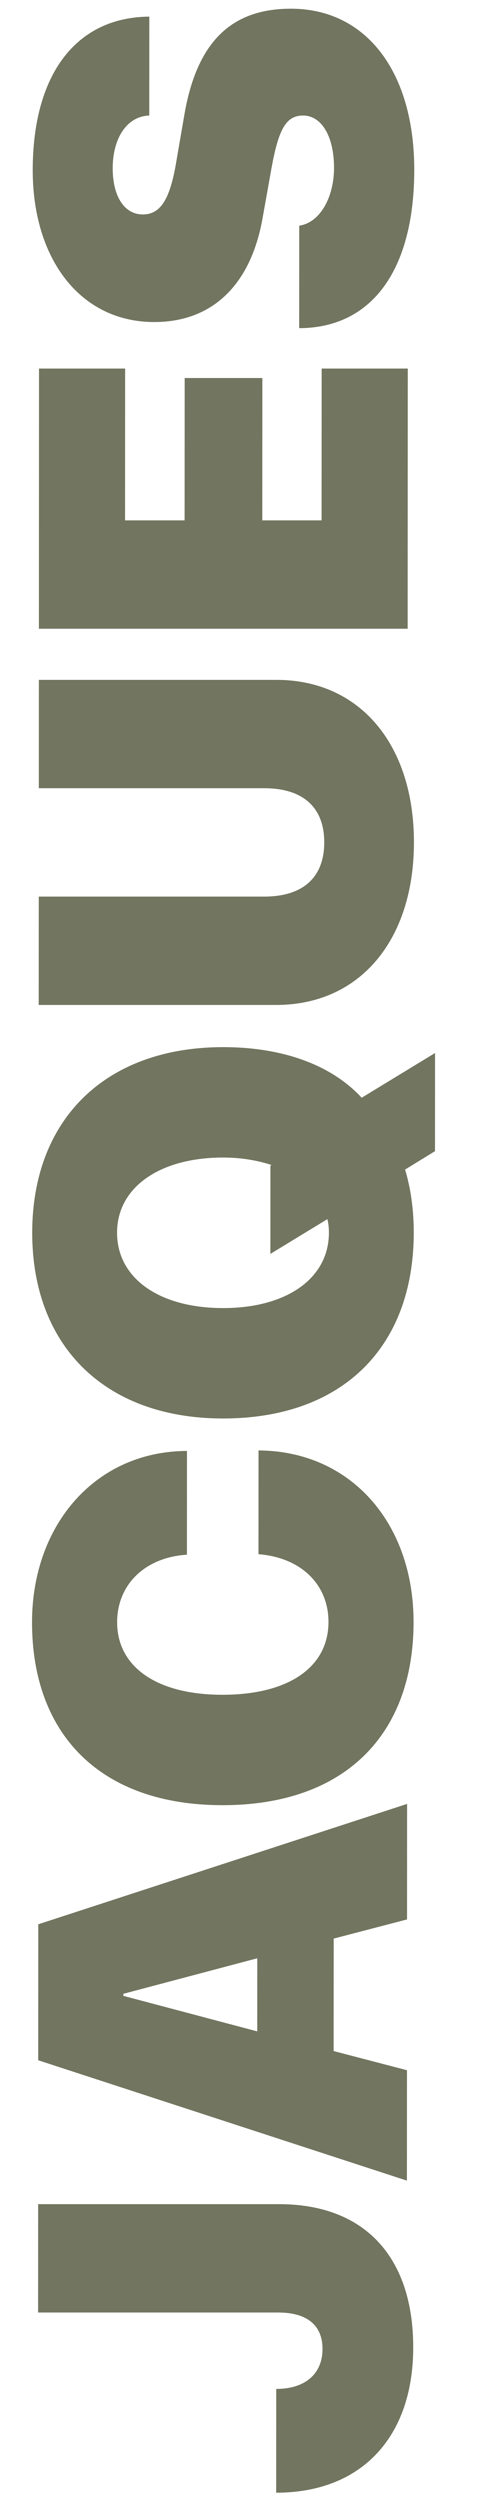 <?xml version="1.0" encoding="UTF-8" standalone="no"?>
<!DOCTYPE svg PUBLIC "-//W3C//DTD SVG 1.1//EN" "http://www.w3.org/Graphics/SVG/1.1/DTD/svg11.dtd">
<svg width="100%" height="100%" viewBox="0 0 216 1132" version="1.1" xmlns="http://www.w3.org/2000/svg" xmlns:xlink="http://www.w3.org/1999/xlink" xml:space="preserve" xmlns:serif="http://www.serif.com/" style="fill-rule:evenodd;clip-rule:evenodd;stroke-linejoin:round;stroke-miterlimit:2;">
    <g transform="matrix(0.001,-2.115,0.668,0,-340.807,1420.39)">
        <path d="M137.911,697.205C137.911,755.066 149.84,790.06 168.991,790.06C188.197,790.06 199.688,757.665 199.688,698.937L199.688,535.748L176.487,535.748L176.487,698.418C176.487,718.167 173.752,728.561 168.663,728.561C163.355,728.561 160.127,716.781 160.127,697.205L137.911,697.205Z" style="fill:rgb(114,117,95);fill-rule:nonzero;"/>
        <path d="M260.644,785.729L285.376,785.729L259.604,535.748L230.494,535.748L204.722,785.729L228.36,785.729L232.464,736.01L256.54,736.01L260.644,785.729ZM244.283,593.436L244.721,593.436L252.327,684.212L236.677,684.212L244.283,593.436Z" style="fill:rgb(114,117,95);fill-rule:nonzero;"/>
        <path d="M324.281,790.06C345.566,790.06 360.942,747.271 361.052,684.905L338.836,684.905C338.125,713.836 332.325,732.372 324.336,732.372C314.705,732.372 308.741,705.694 308.741,660.479C308.741,615.784 314.76,589.105 324.281,589.105C332.325,589.105 338.179,607.988 338.727,636.399L360.942,636.399C360.888,574.38 345.129,531.417 324.281,531.417C300.15,531.417 285.103,578.191 285.103,660.652C285.103,743.113 300.096,790.06 324.281,790.06Z" style="fill:rgb(114,117,95);fill-rule:nonzero;"/>
        <path d="M446.138,804.439L436.563,754.72C443.676,733.931 447.397,700.67 447.397,660.825C447.397,581.309 432.021,531.417 407.671,531.417C383.267,531.417 367.891,581.309 367.891,660.825C367.891,741.9 383.212,790.06 407.671,790.06C412.432,790.06 416.974,788.154 421.187,784.17L425.127,804.439L446.138,804.439ZM407.671,732.545C397.932,732.545 391.53,704.134 391.53,660.825C391.53,617.516 397.932,588.932 407.671,588.932C417.357,588.932 423.759,617.689 423.759,660.825C423.759,672.432 423.211,683.346 422.172,693.567L422.008,692.874L403.13,692.874L410.572,731.506C409.696,732.199 408.711,732.545 407.671,732.545Z" style="fill:rgb(114,117,95);fill-rule:nonzero;"/>
        <path d="M479.626,535.748L456.425,535.748L456.425,696.685C456.425,753.68 470.378,790.06 491.226,790.06C512.074,790.06 526.027,753.68 526.027,696.685L526.027,535.748L502.826,535.748L502.826,688.543C502.826,714.875 498.722,729.254 491.226,729.254C483.73,729.254 479.626,714.875 479.626,688.543L479.626,535.748Z" style="fill:rgb(114,117,95);fill-rule:nonzero;"/>
        <path d="M592.673,727.348L560.171,727.348L560.171,687.157L590.649,687.157L590.649,634.493L560.171,634.493L560.171,594.129L592.673,594.129L592.673,535.748L536.97,535.748L536.97,785.729L592.673,785.729L592.673,727.348Z" style="fill:rgb(114,117,95);fill-rule:nonzero;"/>
        <path d="M601.319,712.103C601.374,761.996 614.014,790.06 635.189,790.06C656.201,790.06 669.717,757.492 669.717,706.387C669.717,665.849 662.549,642.809 647.227,634.32L636.393,628.43C628.897,624.272 625.668,618.036 625.668,606.082C625.668,593.609 629.499,585.64 635.572,585.64C641.81,585.64 646.68,594.822 646.844,610.413L668.02,610.413C667.911,561.907 656.146,531.417 635.135,531.417C616.312,531.417 602.632,563.293 602.632,613.878C602.632,653.03 610.512,679.362 625.012,687.33L635.463,693.221C643.944,698.071 646.844,703.095 646.844,714.702C646.844,726.829 642.576,735.664 635.627,735.664C629.389,735.664 623.918,726.309 623.261,712.103L601.319,712.103Z" style="fill:rgb(114,117,95);fill-rule:nonzero;"/>
    </g>
</svg>
